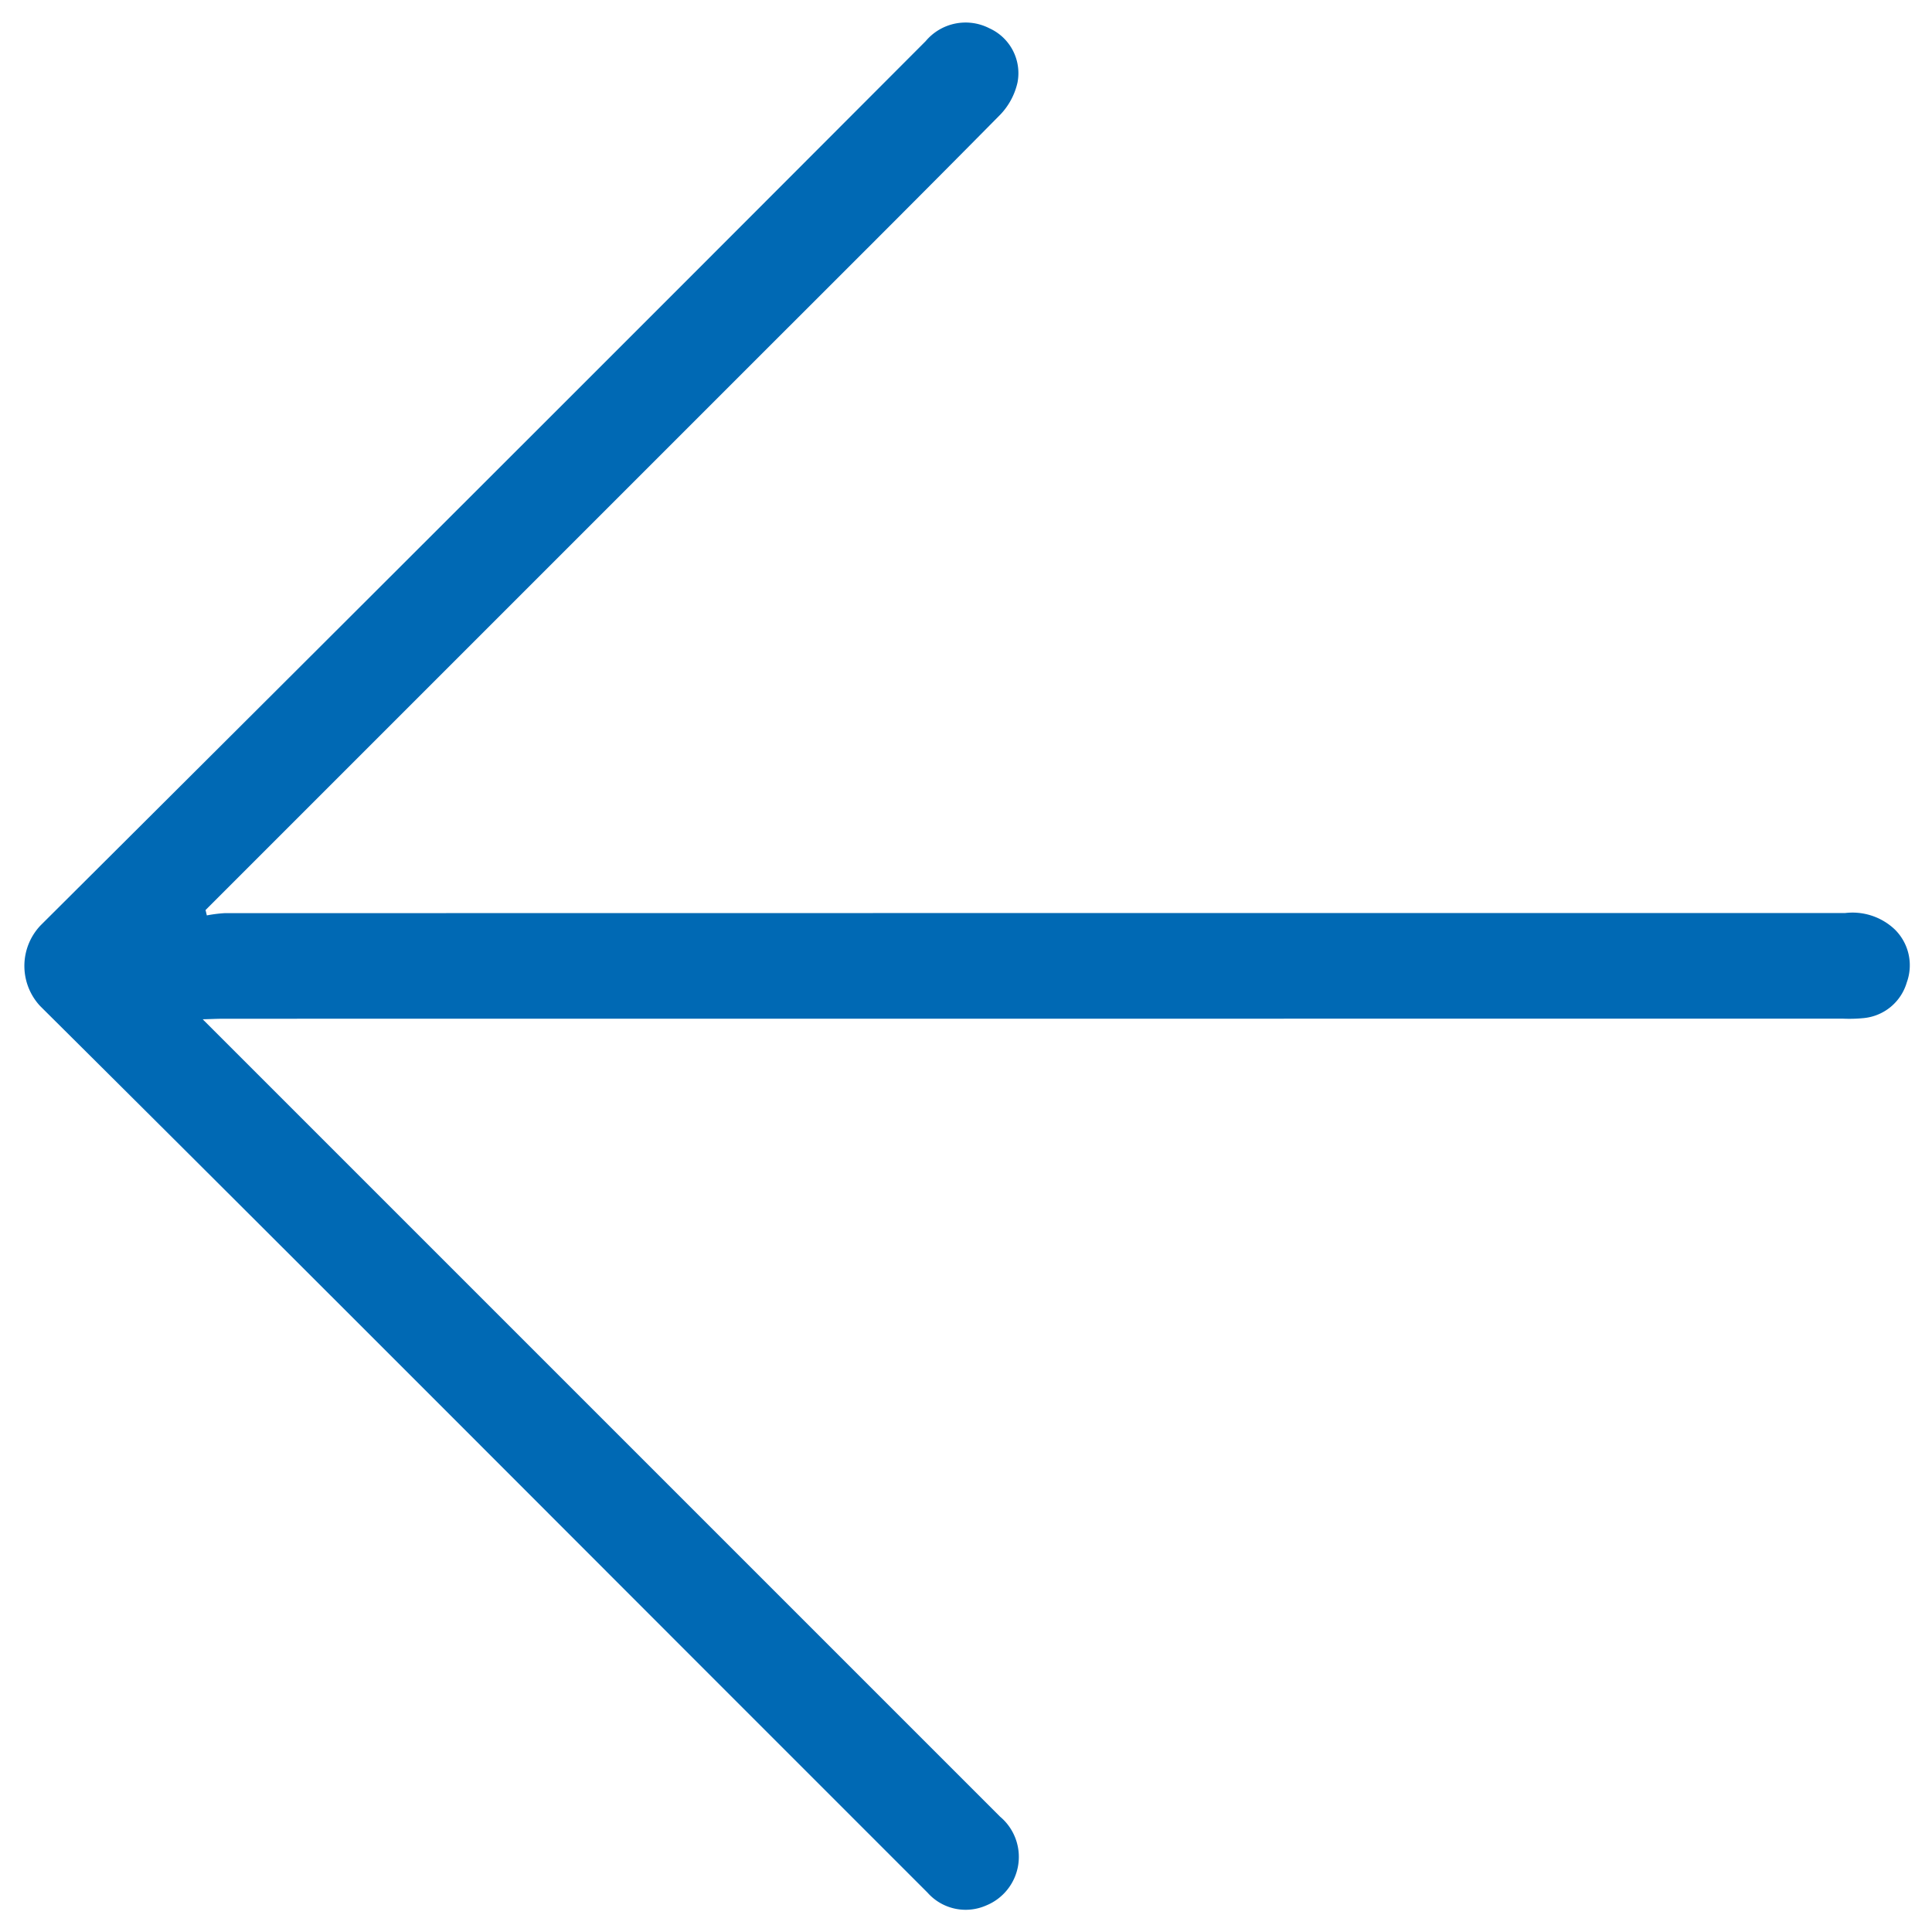 <svg xmlns="http://www.w3.org/2000/svg" xmlns:xlink="http://www.w3.org/1999/xlink" width="32.1" height="32.1" viewBox="0 0 32.1 32.1">
        <defs>
          <clipPath id="clip-path">
            <rect id="Rettangolo_936" data-name="Rettangolo 936" width="22.7" height="22.695" fill="#0069b4"></rect>
          </clipPath>
        </defs>
        <g id="Raggruppa_10645" data-name="Raggruppa 10645" transform="translate(16.052 32.1) rotate(-135)">
          <g id="Raggruppa_10449" data-name="Raggruppa 10449" transform="translate(0 0)" clip-path="url(#clip-path)">
            <path id="Tracciato_11398" data-name="Tracciato 11398" d="M20.864,3.023a2.314,2.314,0,0,1-.183.236Q11.163,12.78,1.643,22.3a1.022,1.022,0,0,1-.774.389.835.835,0,0,1-.764-.481.828.828,0,0,1,.083-.921,2.41,2.41,0,0,1,.243-.257L19.45,2.009c.068-.068.133-.14.242-.255H.956A.872.872,0,0,1,.077.545.846.846,0,0,1,.915.009c1.508,0,3.016,0,4.524,0C10.853.01,16.268.018,21.682,0A.978.978,0,0,1,22.7,1q-.022,10.37-.01,20.74a.866.866,0,0,1-.6.9.818.818,0,0,1-.964-.306,1.129,1.129,0,0,1-.176-.579c-.013-1.989-.008-3.979-.008-5.968V3.071Z" transform="translate(0 0)" fill="#0069b4"></path>
          </g>
        </g>
      </svg>